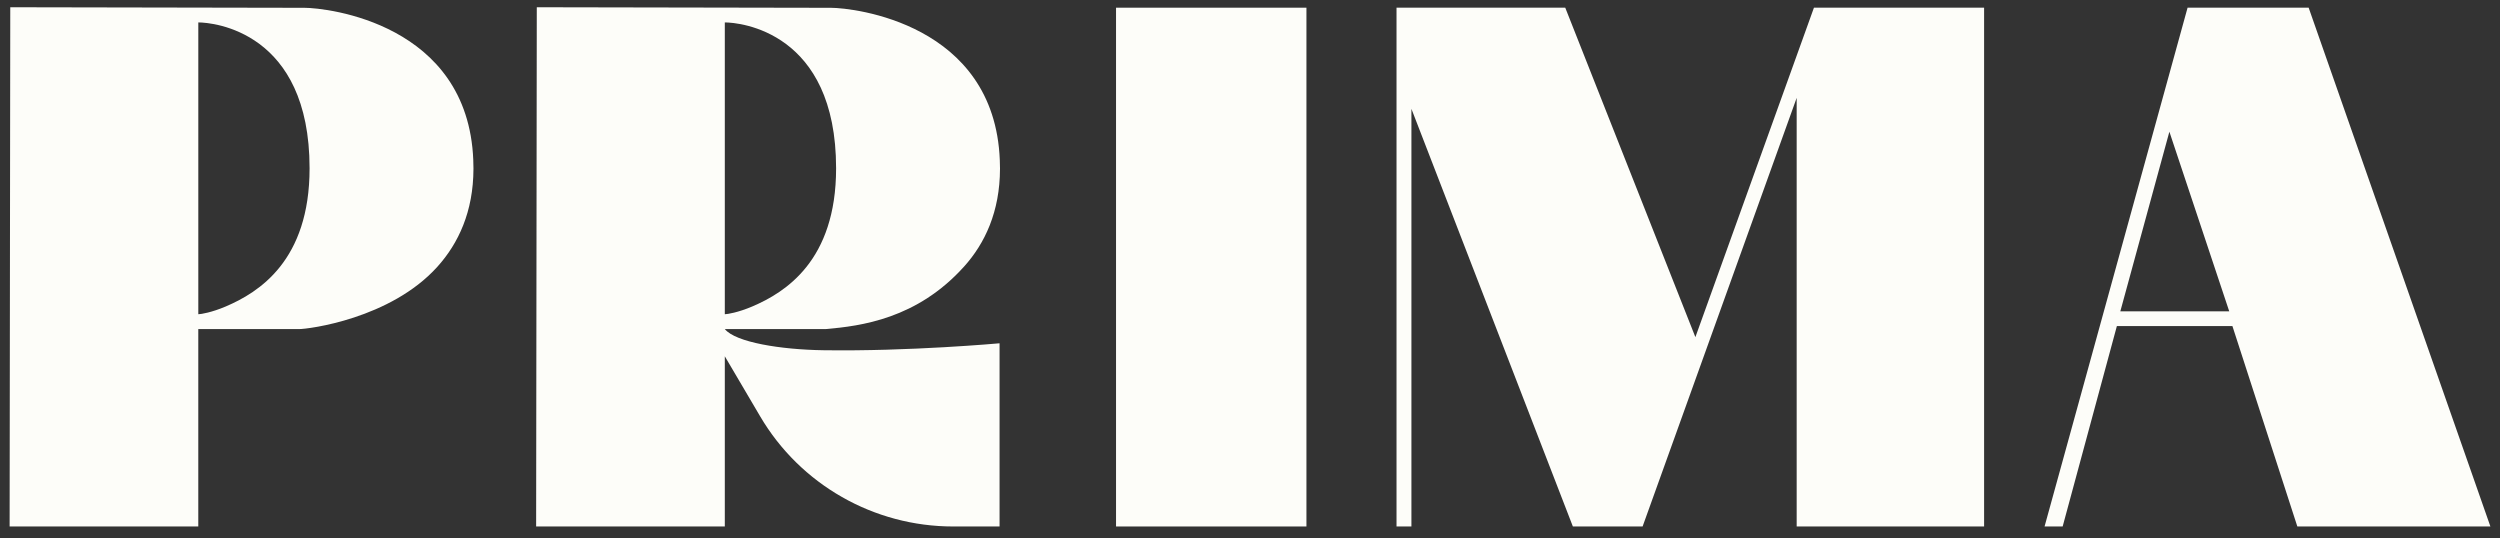 <svg width="130" height="28" viewBox="0 0 130 28" fill="none" xmlns="http://www.w3.org/2000/svg">
<rect x="0" y="0" width="130" height="28" fill="#333333" stroke="none"/>
<path d="M58.034 0.4V27.377H67.935V0.4H58.034Z" fill="#FDFDF9"/>
<path d="M94.325 0.4L88.16 17.531L81.393 0.4H72.619V27.377H73.394V5.659L81.789 27.377H85.415L93.427 5.089C93.427 5.089 93.427 21.379 93.427 27.377H103.173V0.4H94.324H94.325Z" fill="#FDFDF9"/>
<path d="M120.05 0.4H113.754L106.317 27.377H107.258L110.078 16.954H116.085L119.461 27.375H129.5L120.05 0.4ZM110.257 16.188L112.808 6.849L115.92 16.188H110.257Z" fill="#FDFDF9"/>
<path d="M24.611 8.331C24.333 1.202 16.983 0.409 15.837 0.406L0.534 0.377L0.5 27.377H10.311V17.113H15.547C16.03 17.115 20.304 16.58 22.745 13.87C23.837 12.658 24.615 11.008 24.62 8.777V8.753C24.62 8.61 24.616 8.468 24.61 8.331H24.611ZM11.736 15.938C11.011 16.247 10.448 16.34 10.312 16.34V1.166C11.081 1.166 16.098 1.626 16.098 8.753C16.098 13.556 13.46 15.202 11.736 15.938Z" fill="#FDFDF9"/>
<path d="M50.125 13.87C51.217 12.658 51.995 11.008 52 8.777V8.753C52 8.61 51.997 8.468 51.99 8.331C51.712 1.202 44.361 0.409 43.216 0.406L27.913 0.377L27.879 27.377H37.69V18.527L39.527 21.648C41.612 25.196 45.433 27.377 49.564 27.377H51.977V17.851C51.977 17.851 47.276 18.279 42.806 18.212C40.616 18.18 38.253 17.804 37.692 17.113H42.926C44.774 16.954 47.683 16.58 50.124 13.87H50.125ZM39.115 15.938C38.389 16.247 37.827 16.34 37.69 16.34V1.166C38.46 1.166 43.477 1.626 43.477 8.753C43.477 13.556 40.839 15.202 39.115 15.938Z" fill="#FDFDF9"/>
</svg>
